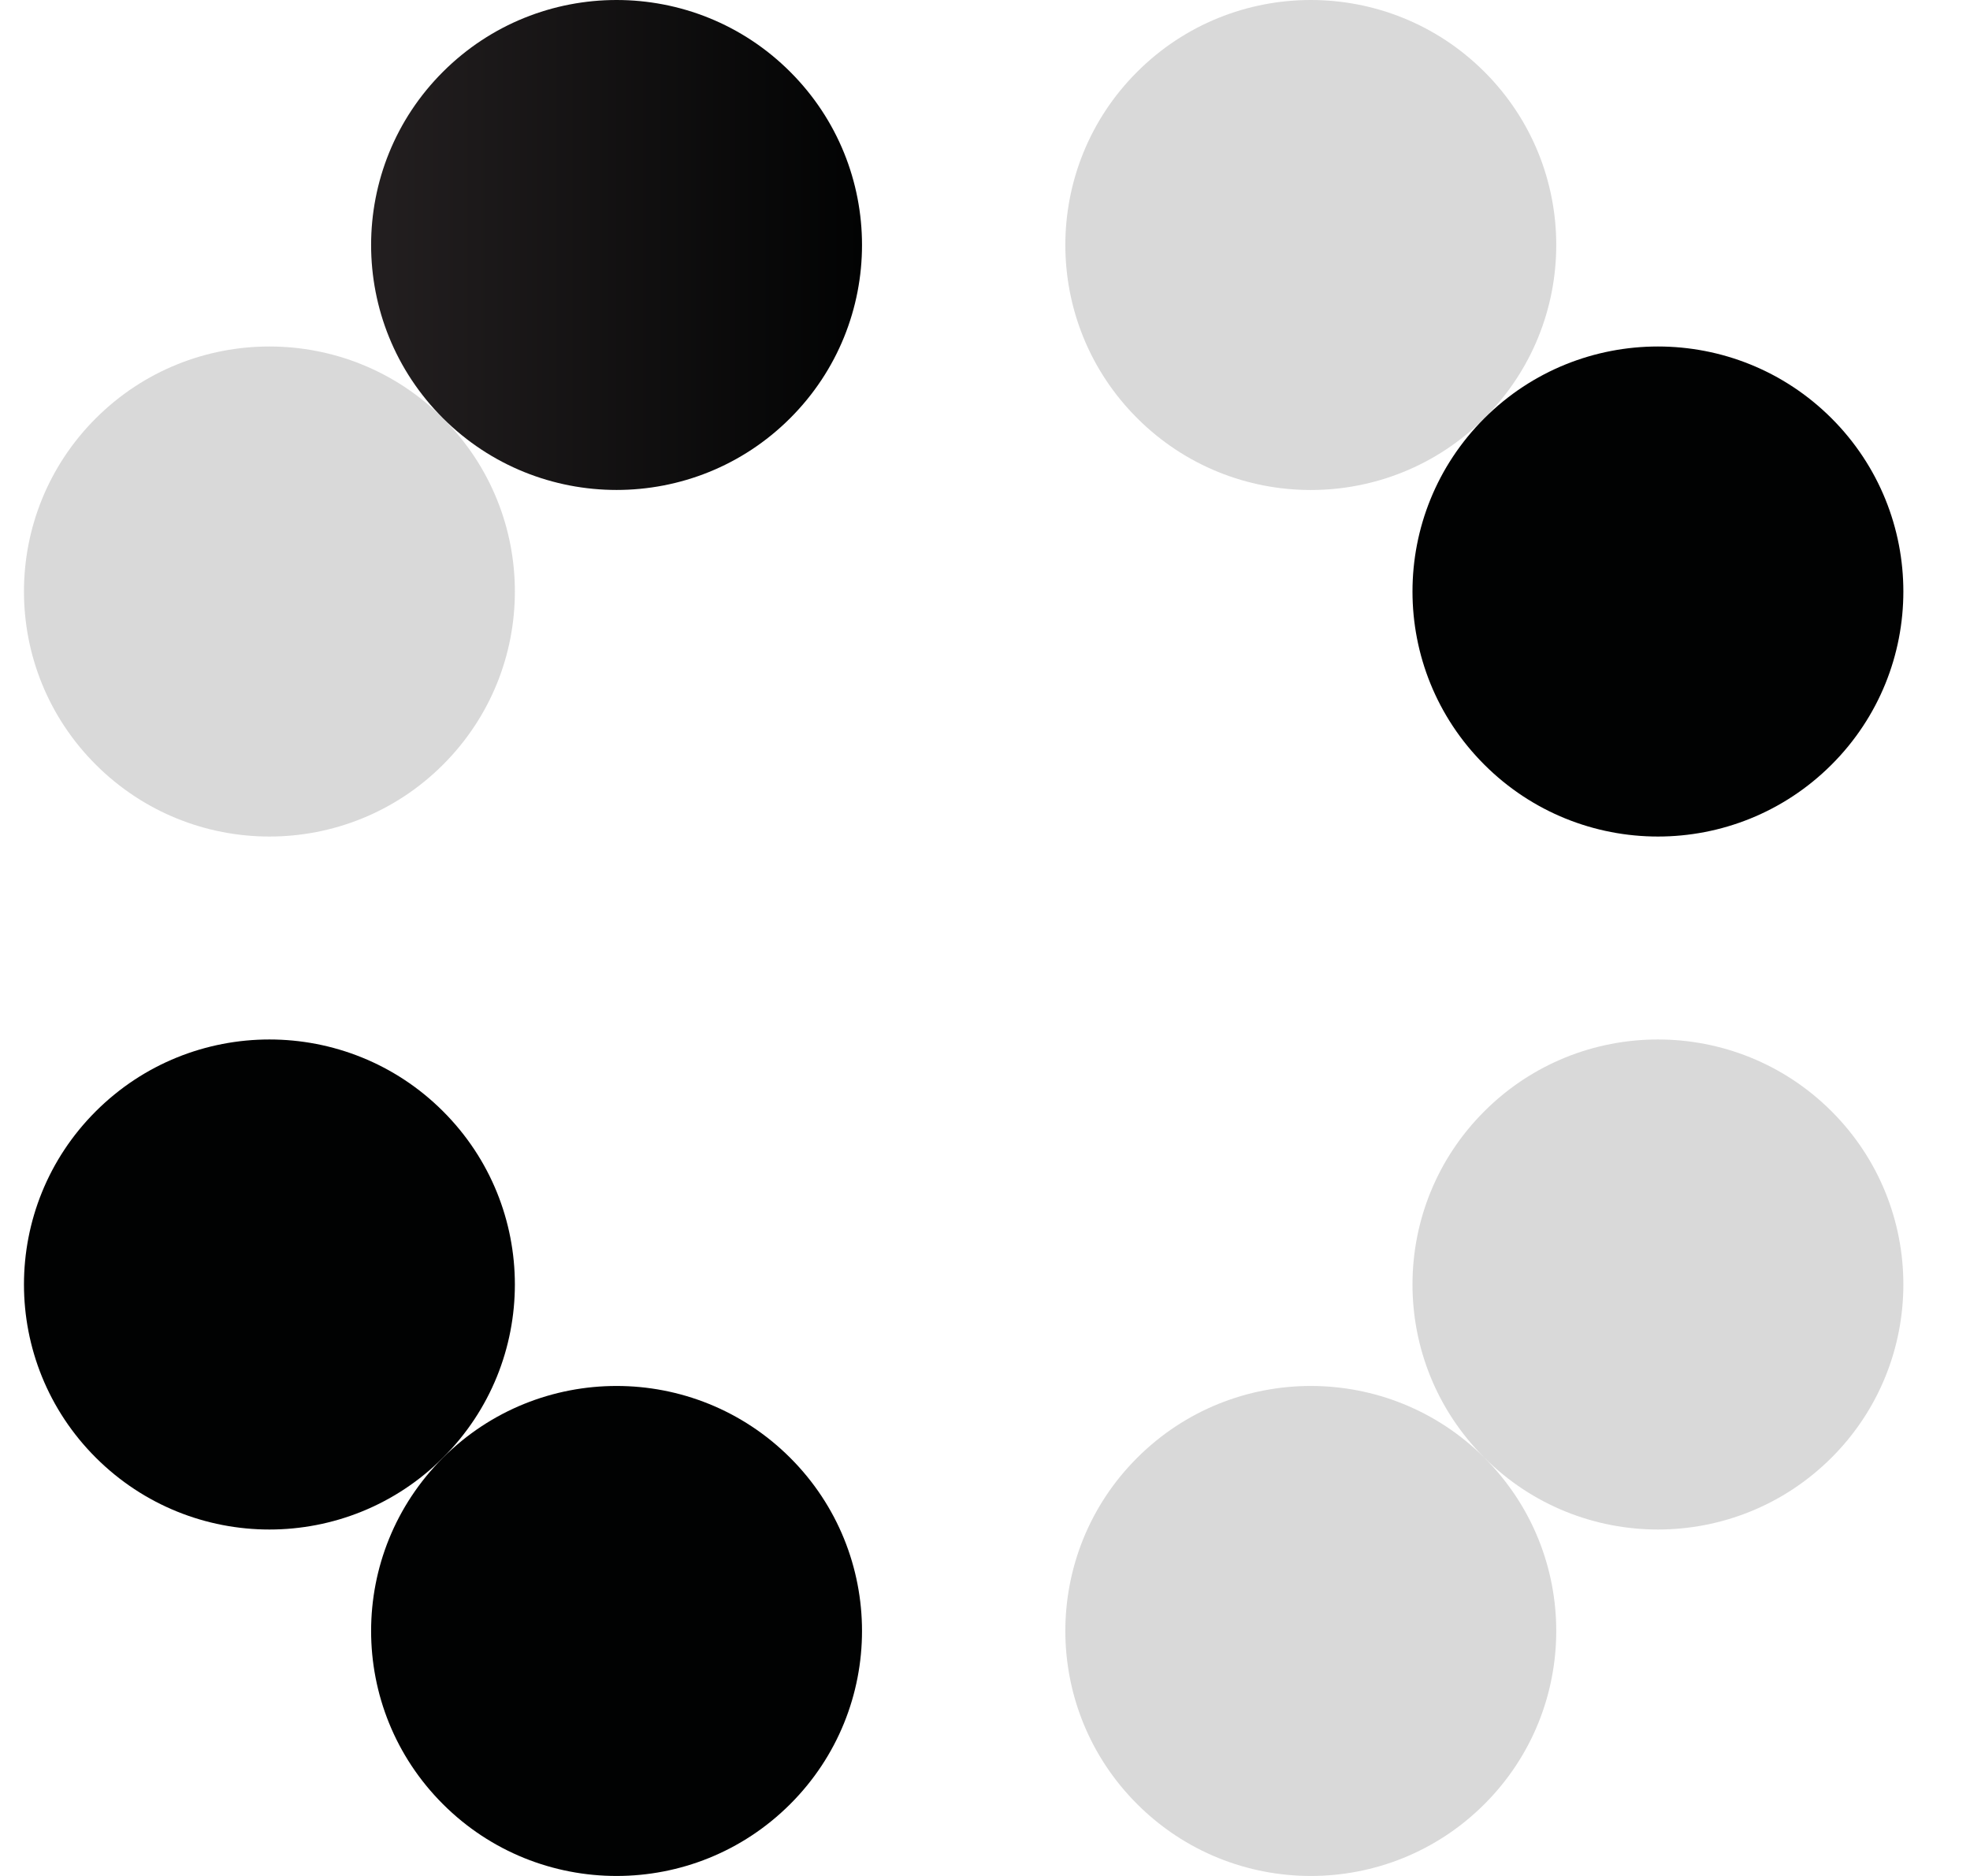 <?xml version="1.0" encoding="utf-8" ?>
<svg xmlns="http://www.w3.org/2000/svg" xmlns:xlink="http://www.w3.org/1999/xlink" width="42" height="40">
	<defs>
		<linearGradient id="gradient_0" gradientUnits="userSpaceOnUse" x1="0" y1="5.224" x2="10.466" y2="5.224">
			<stop offset="0" stop-color="#231F20"/>
			<stop offset="1" stop-color="#020303"/>
		</linearGradient>
	</defs>
	<path fill="url(#gradient_0)" transform="translate(7.912 0)" d="M5.233 0C3.894 0 2.555 0.51 1.533 1.53L1.533 1.53C-0.511 3.57 -0.511 6.878 1.533 8.918L1.533 8.918C2.555 9.938 3.894 10.447 5.233 10.447L5.233 10.447C6.573 10.447 7.912 9.938 8.933 8.918L8.933 8.918C10.977 6.878 10.977 3.57 8.933 1.53L8.933 1.53C7.912 0.51 6.573 0 5.233 0Z" fill-rule="evenodd"/>
	<path fill="#010202" fill-opacity="0.149" transform="translate(22.713 0)" d="M5.233 0C3.893 0 2.554 0.51 1.533 1.53C-0.511 3.57 -0.511 6.878 1.533 8.918C2.554 9.938 3.893 10.448 5.233 10.448C6.572 10.448 7.911 9.938 8.933 8.918C10.977 6.878 10.977 3.57 8.933 1.53C7.911 0.51 6.572 0 5.233 0" fill-rule="evenodd"/>
	<path fill="#010202" transform="translate(30.114 7.388)" d="M5.233 0C3.893 0 2.554 0.51 1.533 1.53C-0.511 3.571 -0.511 6.878 1.533 8.918C2.554 9.938 3.893 10.449 5.233 10.449C6.572 10.449 7.911 9.938 8.933 8.918C10.976 6.878 10.976 3.571 8.933 1.53C7.911 0.51 6.572 0 5.233 0" fill-rule="evenodd"/>
	<path fill="#010202" fill-opacity="0.149" transform="translate(30.114 22.164)" d="M5.233 0C3.893 0 2.554 0.51 1.533 1.53C-0.511 3.57 -0.511 6.878 1.533 8.918C2.554 9.938 3.893 10.449 5.233 10.449C6.572 10.449 7.911 9.938 8.933 8.918C10.976 6.878 10.976 3.57 8.933 1.53C7.911 0.51 6.572 0 5.233 0" fill-rule="evenodd"/>
	<path fill="#010202" fill-opacity="0.149" transform="translate(0.511 7.388)" d="M5.233 0C3.894 0 2.555 0.51 1.533 1.53C-0.511 3.571 -0.511 6.878 1.533 8.918C2.555 9.938 3.894 10.449 5.233 10.449C6.572 10.449 7.912 9.938 8.933 8.918C10.977 6.878 10.977 3.571 8.933 1.53C7.912 0.51 6.572 0 5.233 0" fill-rule="evenodd"/>
	<path fill="#010202" fill-opacity="0.149" transform="translate(22.713 29.552)" d="M5.233 0C3.894 0 2.555 0.51 1.533 1.53C-0.511 3.57 -0.511 6.878 1.533 8.918C2.555 9.938 3.894 10.448 5.233 10.448C6.572 10.448 7.912 9.938 8.933 8.918C10.977 6.878 10.977 3.57 8.933 1.53C7.912 0.51 6.572 0 5.233 0" fill-rule="evenodd"/>
	<path fill="#010202" transform="translate(7.912 29.552)" d="M5.233 0C3.893 0 2.554 0.51 1.533 1.53C-0.511 3.57 -0.511 6.878 1.533 8.918C2.554 9.938 3.893 10.448 5.233 10.448C6.572 10.448 7.911 9.938 8.933 8.918C10.977 6.878 10.977 3.57 8.933 1.53C7.911 0.51 6.572 0 5.233 0" fill-rule="evenodd"/>
	<path fill="#010202" transform="translate(0.511 22.164)" d="M5.233 0C3.894 0 2.555 0.51 1.533 1.53C-0.511 3.57 -0.511 6.878 1.533 8.918C2.555 9.938 3.894 10.449 5.233 10.449C6.572 10.449 7.912 9.938 8.933 8.918C10.977 6.878 10.977 3.57 8.933 1.53C7.912 0.51 6.572 0 5.233 0" fill-rule="evenodd"/>
</svg>
